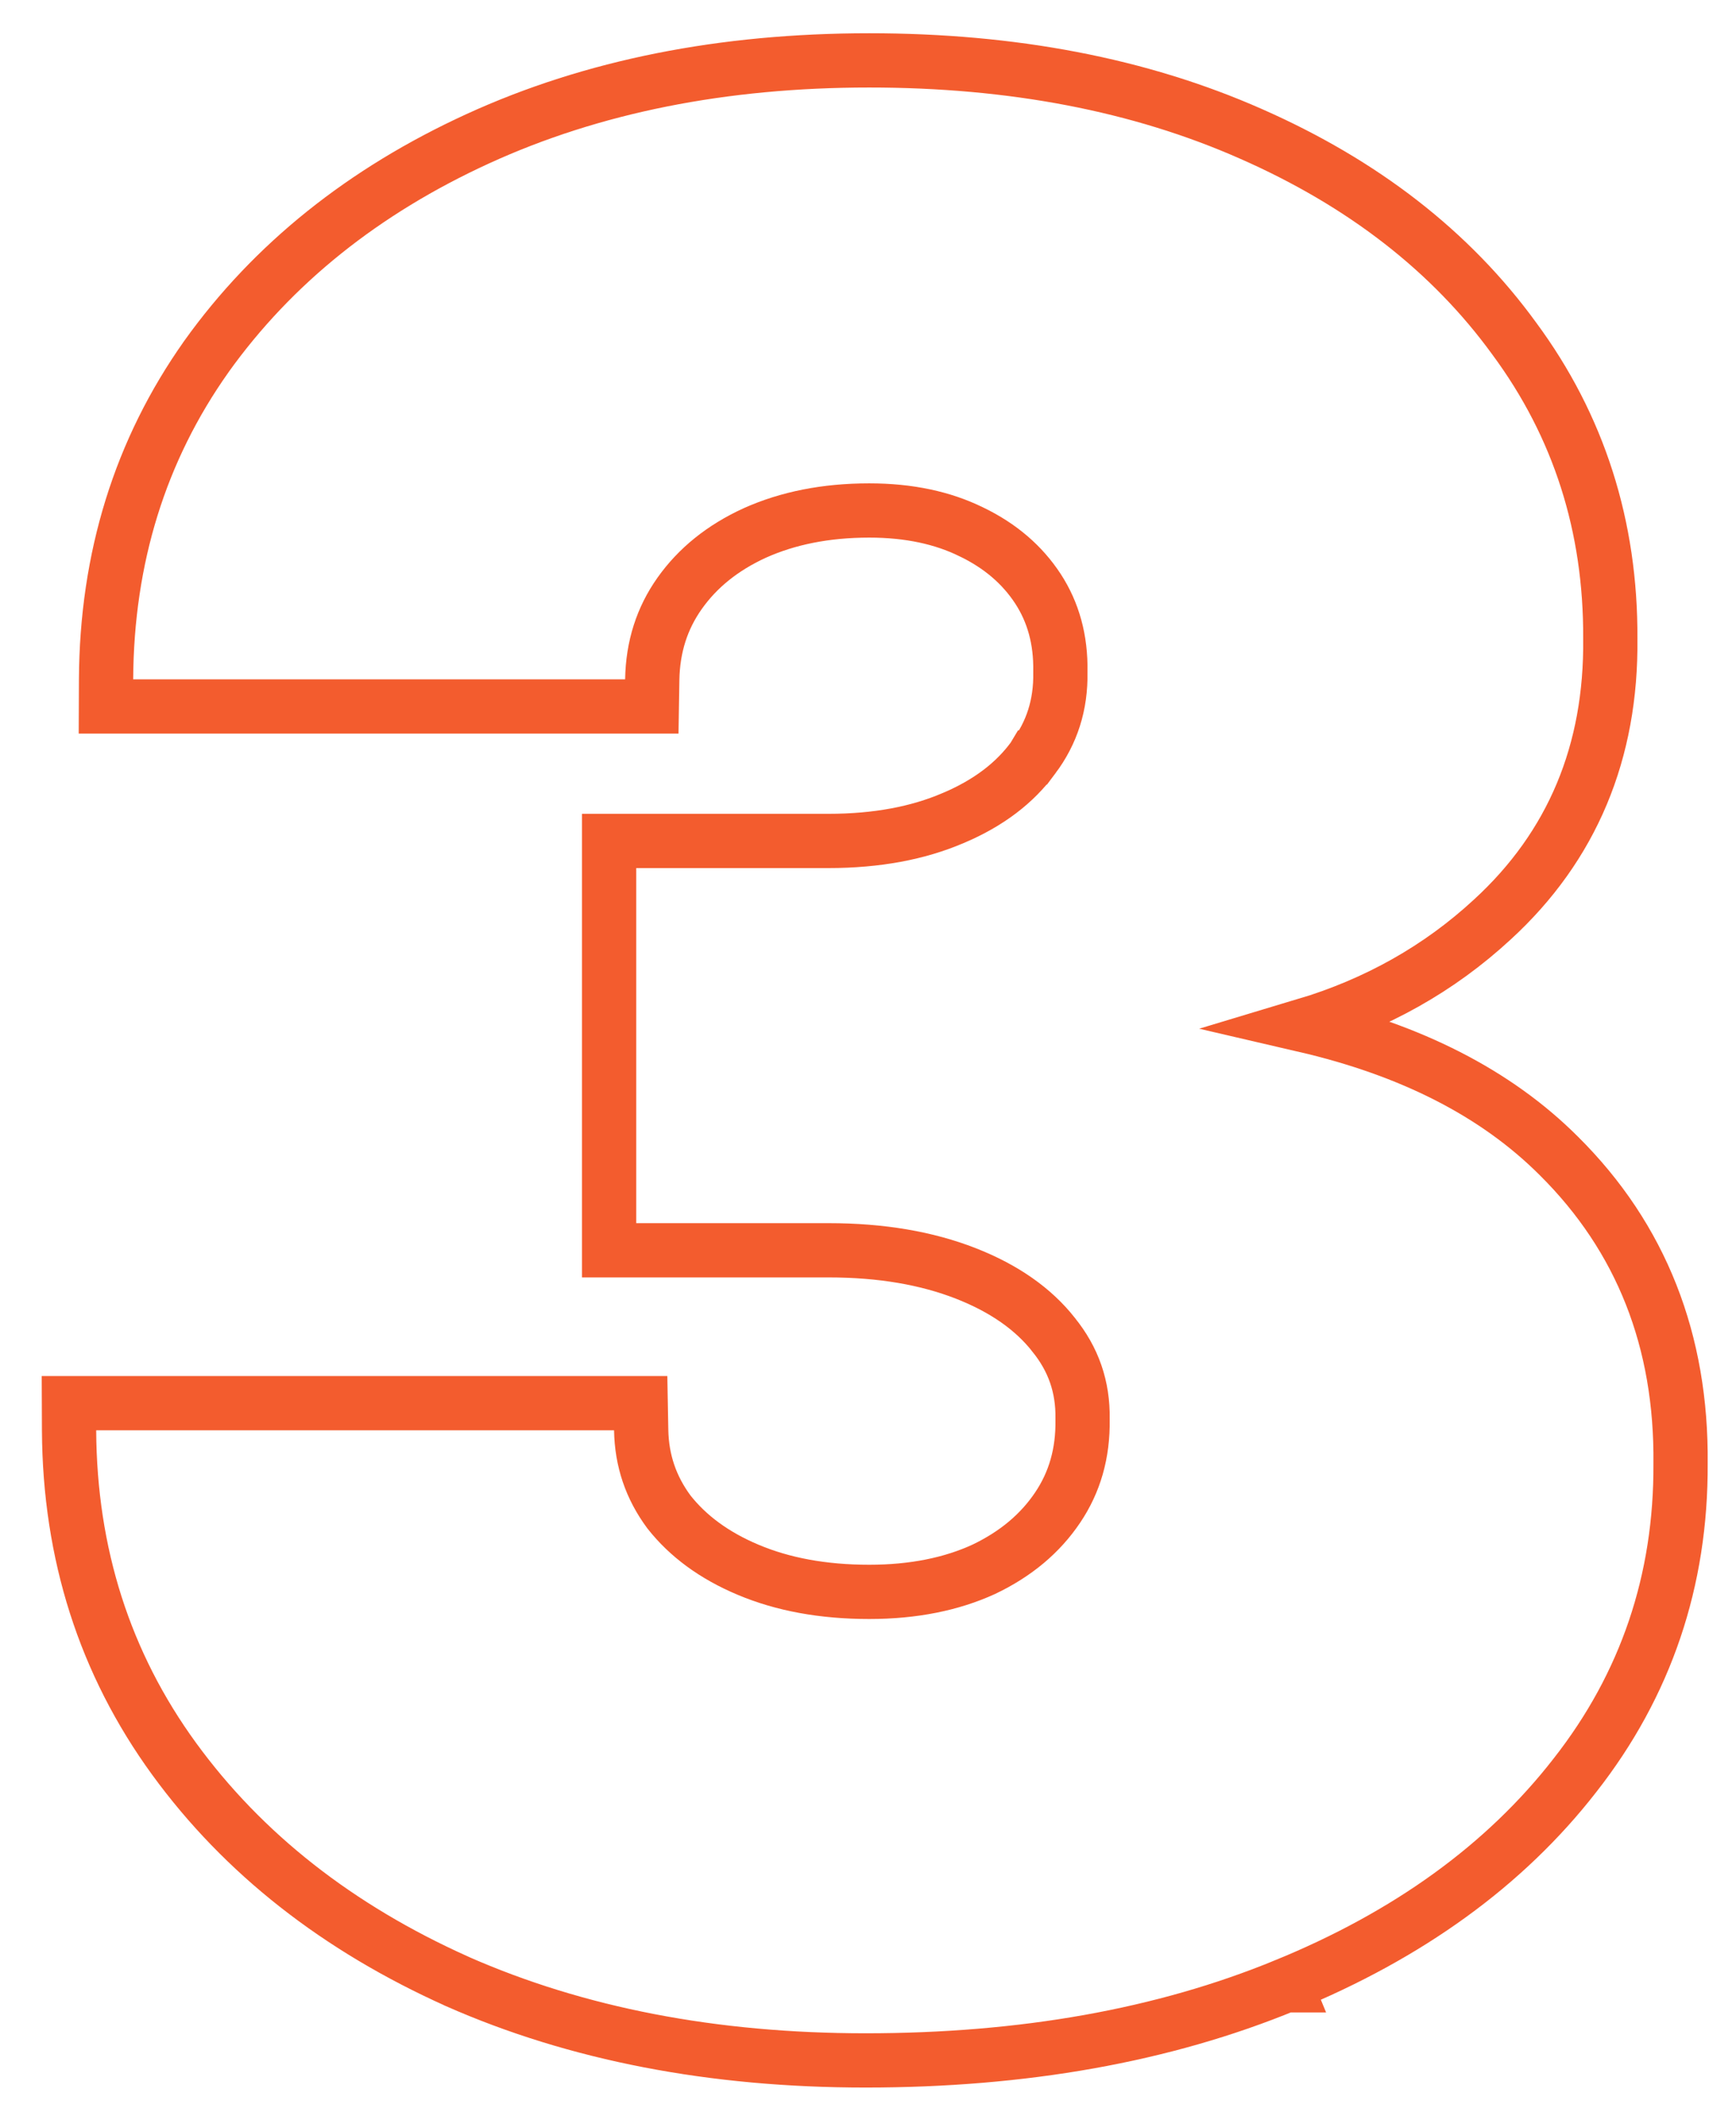 <?xml version="1.0" encoding="UTF-8"?> <svg xmlns="http://www.w3.org/2000/svg" width="32" height="39" viewBox="0 0 32 39" fill="none"><path d="M23.696 36.593C25.955 35.668 27.741 34.382 29.031 32.722C30.34 31.053 30.989 29.132 30.978 26.978C31.001 24.719 30.256 22.815 28.734 21.305C27.574 20.145 26.002 19.352 24.05 18.899C25.373 18.502 26.529 17.854 27.51 16.947C28.983 15.596 29.706 13.856 29.683 11.771C29.694 9.704 29.105 7.855 27.915 6.244C26.743 4.629 25.117 3.373 23.061 2.468C21.009 1.56 18.659 1.113 16.023 1.113C13.328 1.113 10.92 1.59 8.81 2.556C6.705 3.52 5.031 4.857 3.804 6.572L3.804 6.572L3.803 6.574C2.581 8.3 1.967 10.288 1.955 12.52L1.953 13.022H2.455H11.523H12.015L12.023 12.53C12.033 11.921 12.203 11.395 12.528 10.936C12.858 10.47 13.314 10.098 13.912 9.824C14.52 9.551 15.22 9.409 16.023 9.409C16.757 9.409 17.378 9.545 17.9 9.801L17.903 9.802C18.442 10.062 18.846 10.413 19.133 10.852C19.414 11.284 19.556 11.786 19.546 12.378L19.546 12.386L19.546 12.394C19.556 12.992 19.39 13.508 19.05 13.961L19.049 13.961L19.046 13.966C18.71 14.427 18.226 14.801 17.568 15.079L17.568 15.079L17.565 15.08C16.923 15.355 16.163 15.5 15.273 15.5H11.728H11.228V16V22.545V23.045H11.728H15.273C16.247 23.045 17.086 23.191 17.802 23.471C18.52 23.752 19.049 24.131 19.416 24.594L19.416 24.594L19.419 24.599C19.788 25.053 19.965 25.563 19.955 26.151L19.955 26.159L19.955 26.167C19.965 26.788 19.809 27.322 19.495 27.788C19.176 28.262 18.727 28.643 18.13 28.927C17.537 29.198 16.838 29.341 16.023 29.341C15.168 29.341 14.429 29.202 13.796 28.936C13.161 28.67 12.679 28.31 12.33 27.867C11.998 27.418 11.828 26.919 11.819 26.355L11.81 25.863H11.319H1.773H1.271L1.273 26.366C1.285 28.636 1.929 30.659 3.21 32.419C4.484 34.168 6.227 35.533 8.421 36.518L8.424 36.52C10.634 37.495 13.148 37.977 15.955 37.977C18.859 37.977 21.443 37.52 23.696 36.593ZM23.696 36.593C23.696 36.593 23.696 36.593 23.697 36.593L23.506 36.13L23.696 36.593C23.696 36.593 23.696 36.593 23.696 36.593Z" stroke="#F35C2E"></path></svg> 